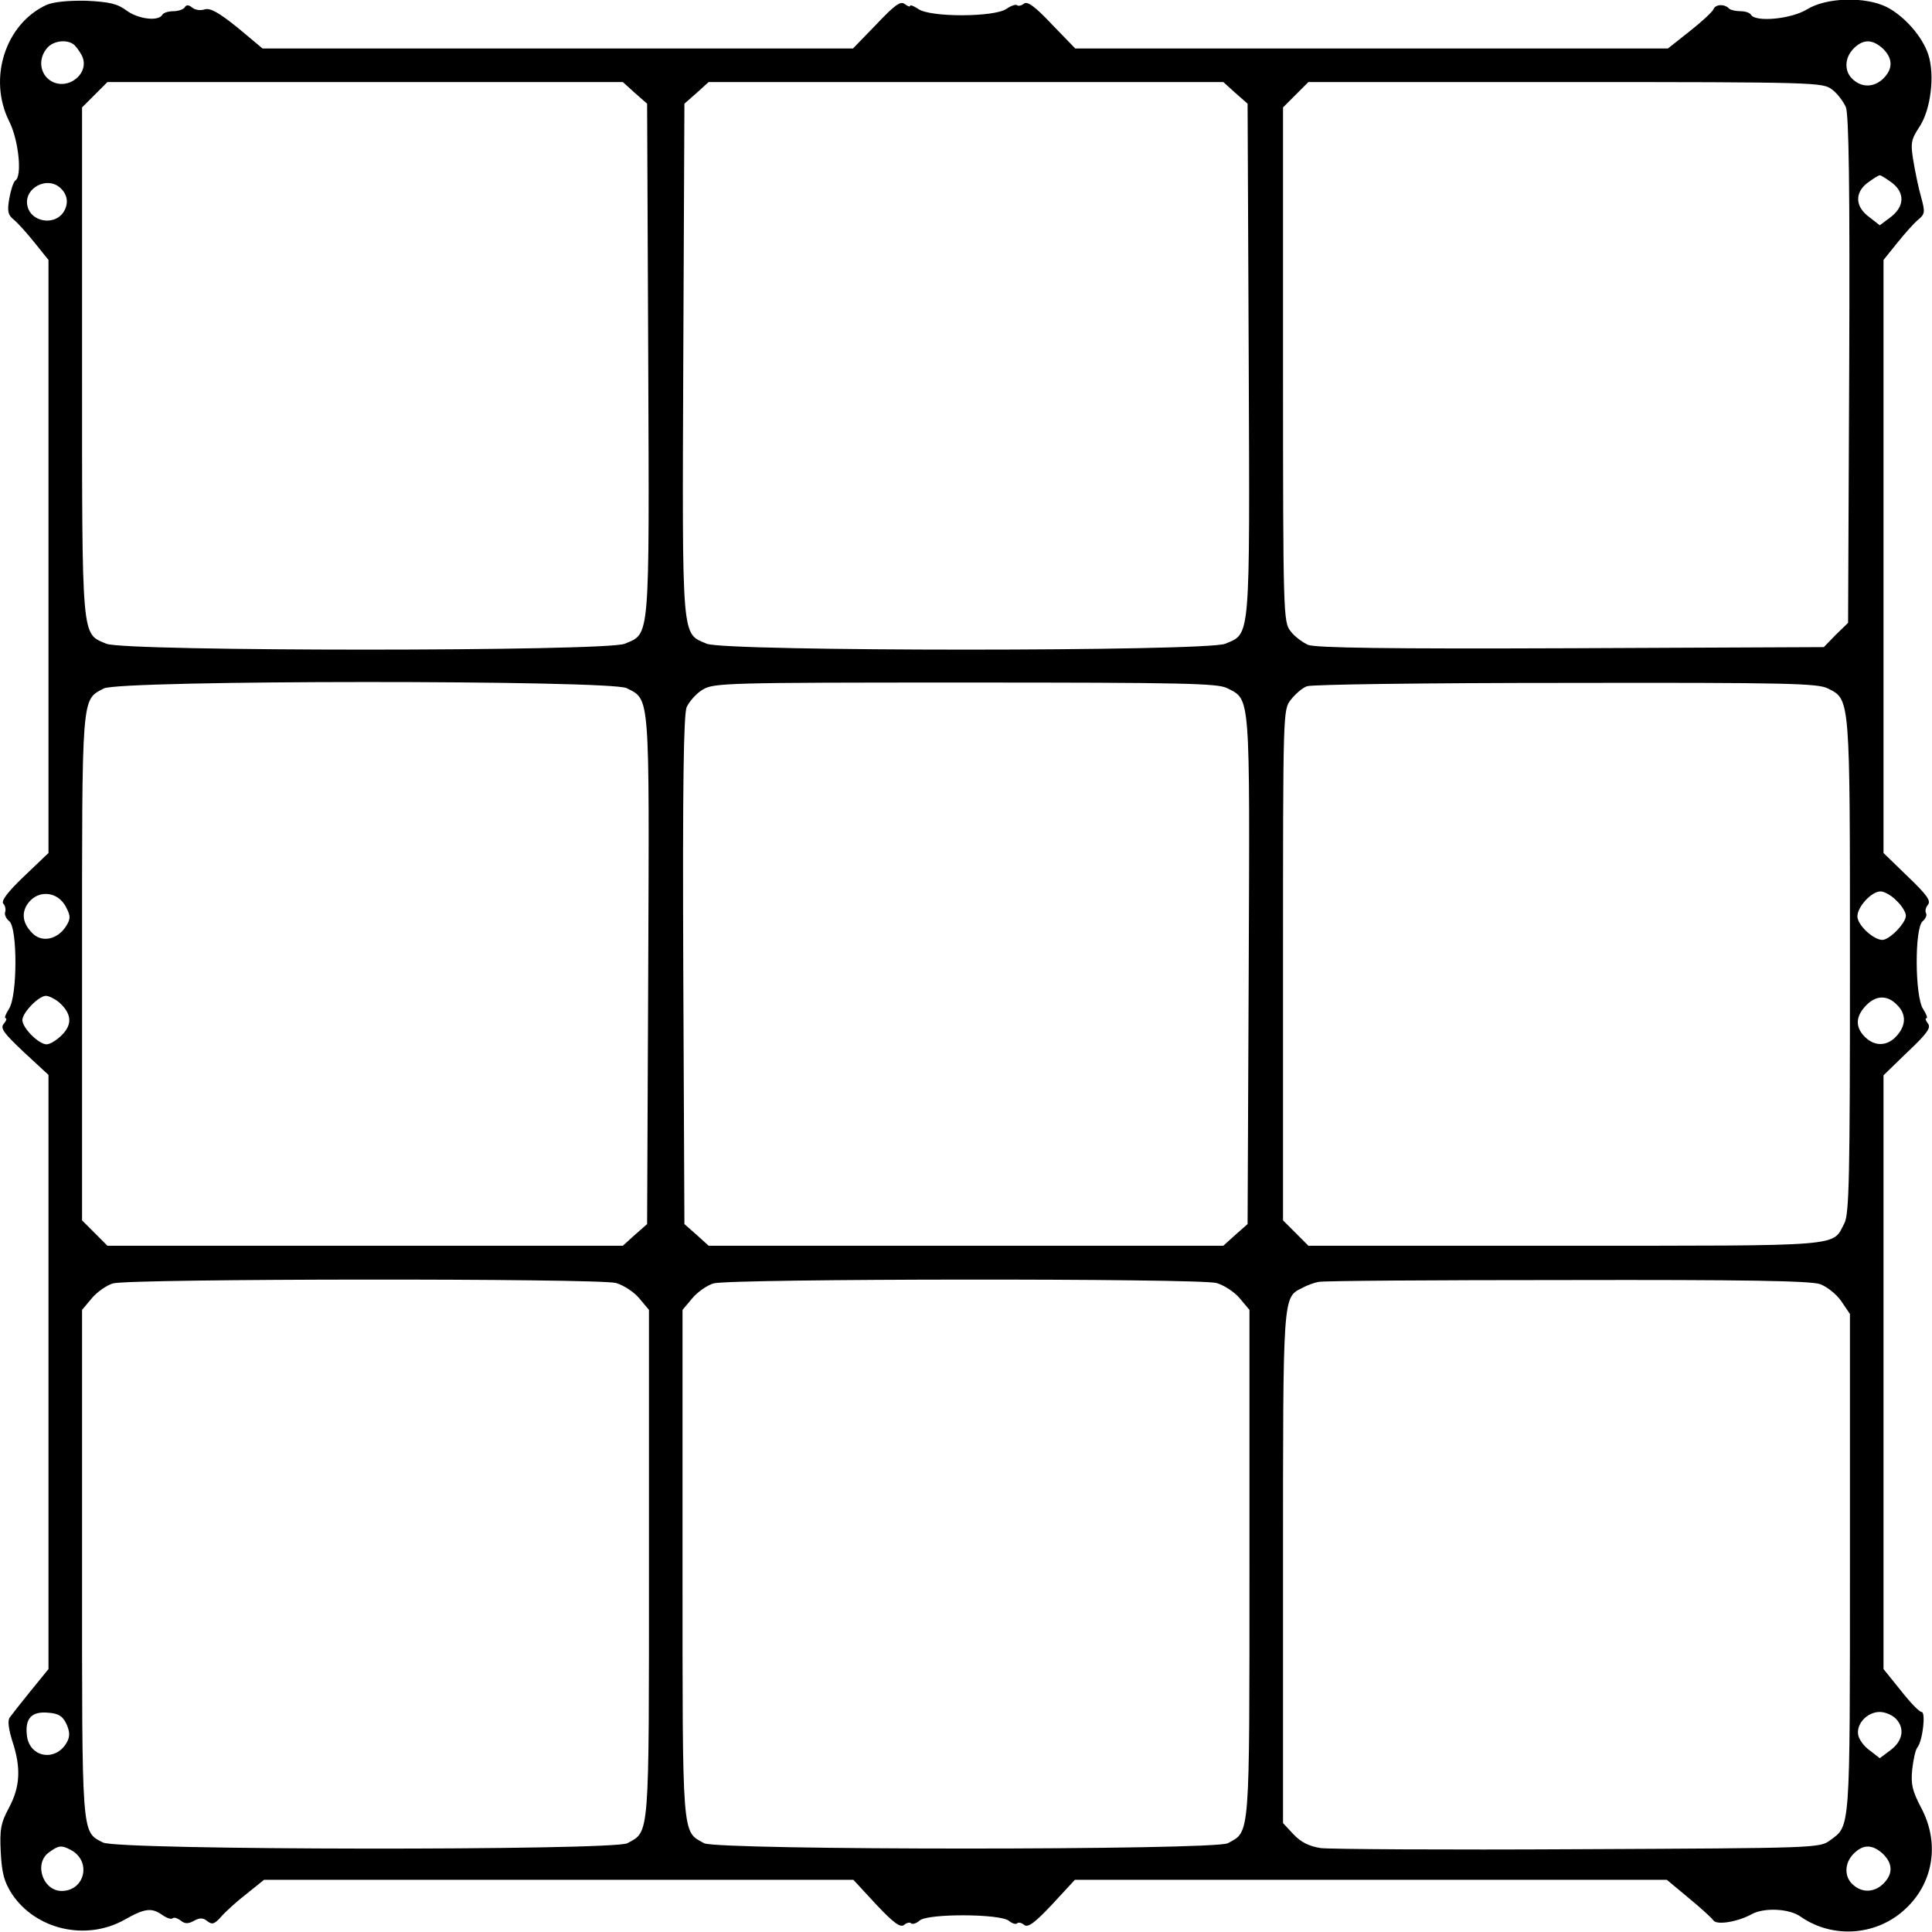 <?xml version="1.0" encoding="UTF-8" standalone="yes"?>
<svg version="1.0" xmlns="http://www.w3.org/2000/svg" width="100mm" height="100mm" viewBox="0 0 518 518" preserveAspectRatio="xMidYMid meet">
  <g transform="translate(0,518) scale(0.1,-0.1)" fill="#000000" stroke="none">
    <path d="M125 5167 c-111 -51 -158 -198 -100 -313 25 -50 35 -147 16 -158 -5
-4 -12 -25 -16 -48 -6 -34 -4 -44 12 -57 11 -9 36 -37 56 -62 l37 -46 0 -795
0 -795 -66 -63 c-43 -41 -62 -66 -55 -73 5 -5 7 -15 5 -22 -3 -6 2 -18 11 -25
22 -18 22 -201 -1 -235 -9 -14 -13 -25 -9 -25 4 0 2 -7 -5 -15 -10 -12 0 -25
54 -76 l66 -61 0 -797 0 -796 -48 -59 c-26 -32 -51 -64 -56 -71 -6 -8 -3 -31
7 -63 24 -72 21 -123 -9 -179 -22 -41 -25 -58 -22 -119 3 -57 9 -79 30 -112
64 -96 199 -127 302 -69 55 31 73 33 102 12 12 -8 24 -12 27 -8 4 3 13 0 21
-6 11 -9 20 -10 36 -1 16 9 25 8 36 -1 13 -10 19 -8 37 12 12 14 43 42 69 62
l46 37 790 0 790 0 61 -66 c47 -50 65 -63 75 -55 7 6 16 8 19 4 4 -3 14 0 23
8 23 19 216 18 239 -1 8 -7 18 -10 22 -7 3 4 12 2 19 -4 10 -8 28 5 75 55 l61
66 794 0 793 0 60 -50 c33 -27 62 -54 65 -59 9 -13 65 -4 103 17 33 18 101 15
131 -7 88 -61 209 -51 286 26 71 70 86 174 37 266 -24 46 -28 63 -24 103 3 27
9 54 14 59 14 18 23 95 11 95 -6 0 -31 26 -56 58 l-46 57 0 796 0 796 65 63
c53 50 63 65 54 76 -6 8 -8 14 -4 14 4 0 0 11 -9 25 -22 34 -23 217 -1 235 8
7 12 16 9 22 -3 5 -1 15 5 22 9 11 -3 27 -54 76 l-65 63 0 795 0 795 37 46
c20 25 45 53 56 62 18 15 19 20 8 60 -7 24 -16 68 -21 98 -8 48 -6 57 17 92
30 46 41 138 23 193 -16 48 -63 102 -111 127 -58 29 -162 26 -214 -6 -42 -26
-137 -35 -150 -15 -3 6 -16 10 -29 10 -12 0 -26 3 -30 7 -12 13 -37 12 -42 -2
-3 -7 -32 -34 -64 -59 l-58 -46 -795 0 -794 0 -63 65 c-45 48 -66 63 -75 55
-6 -5 -15 -7 -18 -4 -3 3 -16 -1 -29 -10 -32 -22 -204 -23 -236 0 -12 8 -22
12 -22 8 0 -3 -6 -1 -14 5 -11 9 -26 -1 -76 -54 l-63 -65 -792 0 -791 0 -67
56 c-51 41 -73 53 -88 49 -11 -4 -26 -2 -34 5 -9 7 -15 8 -20 0 -3 -5 -17 -10
-30 -10 -13 0 -27 -4 -30 -10 -11 -18 -65 -11 -96 12 -24 18 -46 23 -107 26
-49 1 -88 -3 -107 -11z m71 -105 c6 -4 16 -17 23 -30 25 -48 -38 -98 -84 -68
-29 19 -33 60 -8 88 16 18 49 23 69 10z m4852 -12 c27 -26 28 -54 2 -80 -24
-24 -57 -26 -82 -3 -24 21 -23 58 2 83 26 26 50 25 78 0z m-3346 -119 l33 -29
3 -686 c3 -763 5 -733 -63 -762 -51 -21 -1339 -21 -1390 0 -67 29 -65 0 -65
757 l0 681 34 34 34 34 691 0 691 0 32 -29z m1610 0 l33 -29 3 -686 c3 -763 5
-733 -63 -762 -51 -21 -1339 -21 -1390 0 -68 29 -66 -1 -63 762 l3 686 33 29
32 29 690 0 690 0 32 -29z m1600 9 c14 -10 30 -32 37 -47 8 -21 11 -210 9
-705 l-3 -678 -33 -32 -32 -33 -678 -3 c-495 -2 -684 1 -705 9 -15 7 -37 23
-47 37 -19 24 -20 44 -20 714 l0 690 34 34 34 34 690 0 c670 0 690 -1 714 -20z
m162 -251 c34 -27 32 -64 -6 -92 l-28 -21 -27 21 c-39 28 -41 65 -7 92 15 11
30 21 34 21 4 0 19 -10 34 -21z m-4910 -15 c19 -19 20 -44 4 -66 -26 -33 -84
-22 -94 18 -13 49 54 85 90 48z m1516 -1339 c63 -32 61 -7 58 -756 l-3 -681
-33 -29 -32 -29 -691 0 -691 0 -34 34 -34 34 0 676 c0 740 -2 718 58 750 41
23 1359 23 1402 1z m1610 0 c63 -32 61 -7 58 -756 l-3 -681 -33 -29 -32 -29
-690 0 -690 0 -32 29 -33 29 -3 679 c-2 507 1 685 9 707 7 15 26 37 43 47 30
18 63 19 704 19 582 0 677 -2 702 -15z m1611 -1 c60 -30 59 -20 59 -744 0
-567 -2 -665 -15 -690 -33 -63 8 -60 -748 -60 l-689 0 -34 34 -34 34 0 685 c0
684 0 684 21 711 12 15 31 32 43 36 11 5 324 9 694 9 592 1 677 -1 703 -15z
m-4723 -588 c12 -23 11 -31 -2 -51 -22 -33 -61 -42 -86 -20 -26 24 -33 50 -20
75 25 46 85 44 108 -4z m4907 19 c14 -13 25 -31 25 -40 0 -20 -44 -65 -63 -65
-24 0 -67 40 -67 63 0 26 38 67 62 67 10 0 30 -11 43 -25z m-4927 -272 c34
-30 37 -59 8 -88 -14 -14 -32 -25 -41 -25 -21 0 -65 44 -65 65 0 20 44 65 63
65 8 0 24 -8 35 -17z m4928 -7 c24 -23 25 -52 3 -79 -25 -32 -61 -35 -89 -7
-27 27 -25 56 5 86 26 26 56 26 81 0z m-3434 -746 c20 -6 48 -24 62 -41 l26
-31 0 -680 c0 -745 2 -717 -58 -750 -39 -20 -1368 -19 -1406 2 -58 30 -56 10
-56 749 l0 679 26 31 c14 17 40 35 57 40 45 13 1302 14 1349 1z m1610 0 c20
-6 48 -24 62 -41 l26 -31 0 -680 c0 -745 2 -717 -58 -750 -37 -19 -1367 -19
-1404 0 -60 33 -58 5 -58 750 l0 680 26 31 c14 17 40 35 57 40 45 13 1302 14
1349 1z m1618 -3 c19 -7 44 -27 57 -46 l23 -34 0 -671 c0 -722 1 -700 -53
-740 -28 -21 -37 -21 -675 -24 -356 -2 -667 0 -691 3 -32 5 -53 16 -73 37
l-28 30 0 685 c0 737 -1 724 52 750 12 7 32 14 43 16 11 3 310 5 665 5 475 1
654 -2 680 -11z m-4702 -1179 c9 -20 10 -33 2 -48 -29 -55 -102 -43 -108 18
-5 45 13 64 57 60 28 -2 39 -9 49 -30z m4906 13 c24 -26 17 -60 -16 -84 l-28
-21 -27 21 c-16 11 -29 30 -31 42 -5 30 25 61 58 61 15 0 35 -9 44 -19z
m-4894 -351 c56 -30 38 -109 -24 -110 -52 0 -76 75 -34 104 26 19 33 19 58 6z
m4858 -10 c27 -26 28 -54 2 -80 -24 -24 -57 -26 -82 -3 -24 21 -23 58 2 83 26
26 50 25 78 0z"/>
  </g>
</svg>
